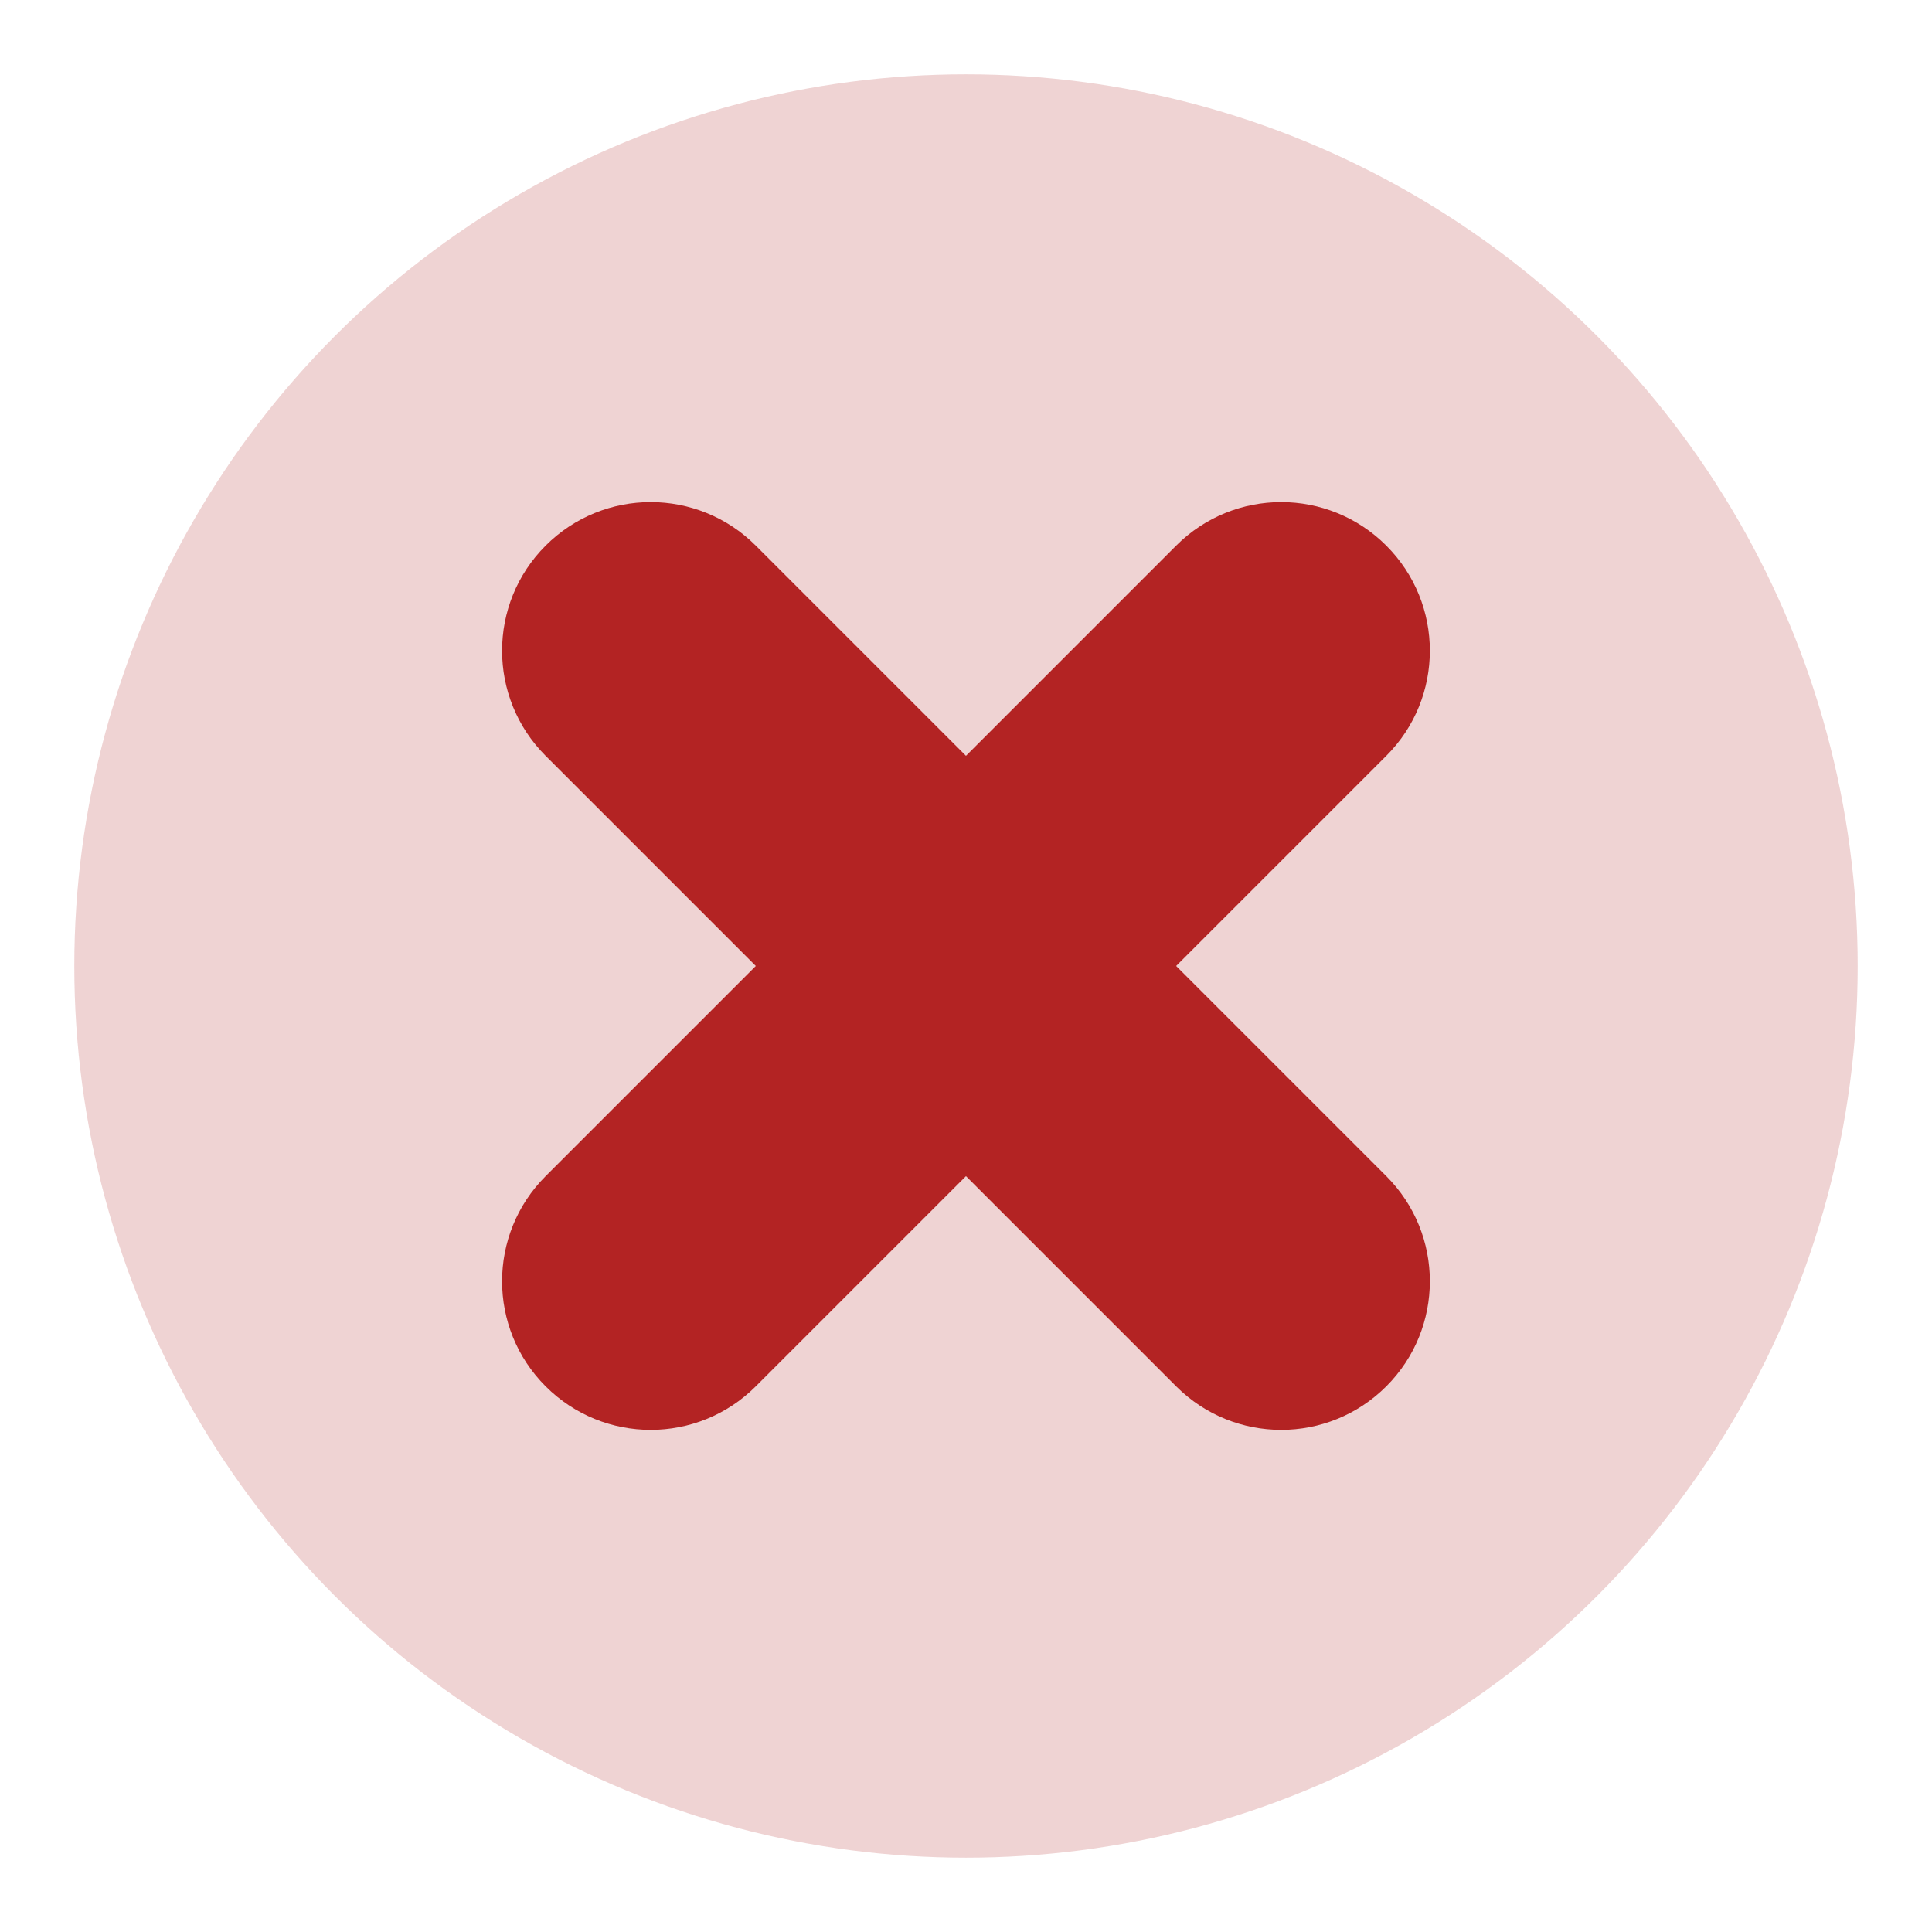 <svg xmlns="http://www.w3.org/2000/svg" width="26" height="26" viewBox="0 0 26 26">
  <g fill="#B32323" fill-rule="evenodd" transform="translate(1 1)">
    <circle cx="12" cy="12" r="12" opacity=".2"/>
    <path d="M10,6 L14,6 C15.105,6 16,6.895 16,8 C16,9.105 15.105,10 14,10 L10,10 L10,14 C10,15.105 9.105,16 8,16 C6.895,16 6,15.105 6,14 L6,10 L2,10 C0.895,10 -2.27373675e-13,9.105 -2.27373675e-13,8 C-2.27373675e-13,6.895 0.895,6 2,6 L6,6 L6,2 C6,0.895 6.895,0 8,0 C9.105,0 10,0.895 10,2 L10,6 Z" transform="rotate(-45 14.828 5.172)"/>
  </g>
</svg>
